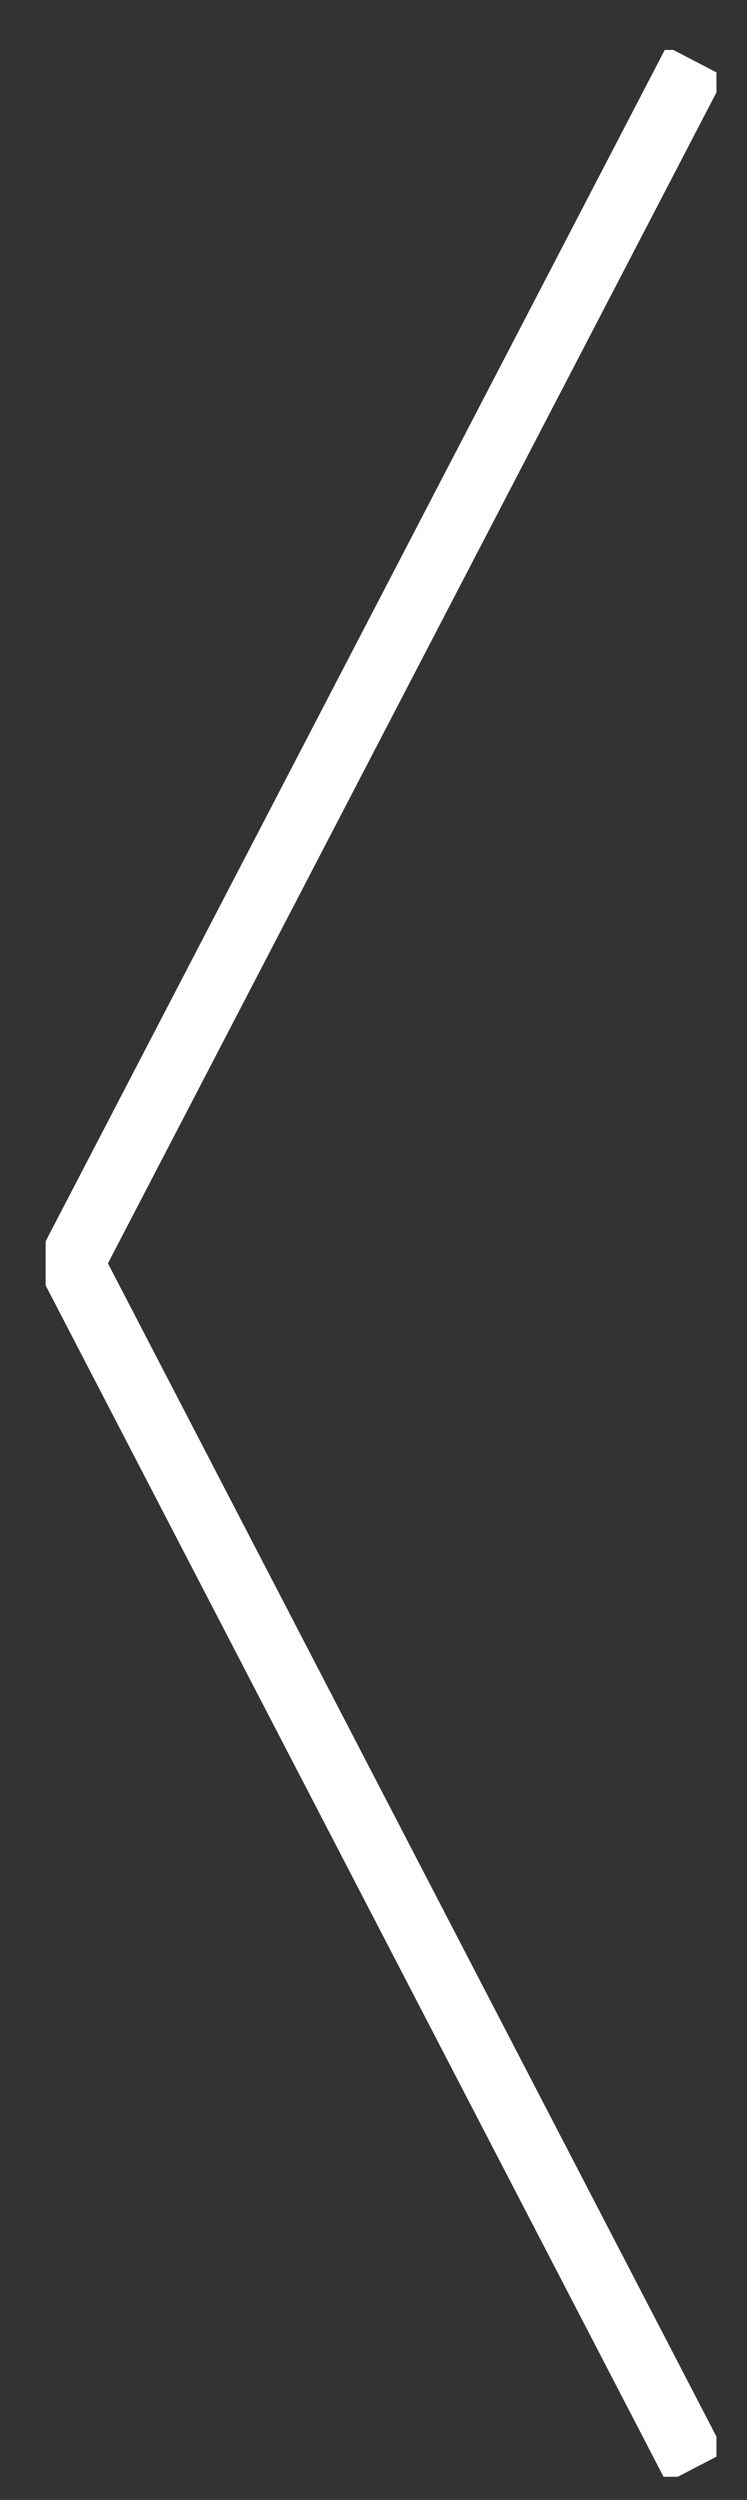 <?xml version="1.0" encoding="utf-8"?>
<!-- Generator: Adobe Illustrator 15.1.0, SVG Export Plug-In . SVG Version: 6.00 Build 0)  -->
<!DOCTYPE svg PUBLIC "-//W3C//DTD SVG 1.1//EN" "http://www.w3.org/Graphics/SVG/1.1/DTD/svg11.dtd">
<svg version="1.1" id="Ebene_1" xmlns:x="http://ns.adobe.com/Extensibility/1.0/" xmlns:i="http://ns.adobe.com/AdobeIllustrator/10.0/" xmlns:graph="http://ns.adobe.com/Graphs/1.0/"
	 xmlns="http://www.w3.org/2000/svg" xmlns:xlink="http://www.w3.org/1999/xlink" x="0px" y="0px" width="22.833px"
	 height="76.333px" viewBox="310.14 376.112 22.833 76.333" enable-background="new 310.14 376.112 22.833 76.333"
	 xml:space="preserve">
<rect x="310.14" y="376.112" width="22.833" height="76.333" fill="#333333" stroke="none"/>
<g>
	<g>
		<defs>
			<polygon id="SVGID_1_" points="312.312,414.687 331.402,451.455 331.402,377.991 			"/>
		</defs>
		<clipPath id="SVGID_2_">
			<use xlink:href="#SVGID_1_"  overflow="visible"/>
		</clipPath>
		<polyline clip-path="url(#SVGID_2_)" fill="none" stroke="#696969" points="331.402,377.991 312.312,414.687 331.402,451.455 		
			"/>
	</g>
</g>
<g>
	<g>
		<defs>
			<rect id="SVGID_3_" x="311.535" y="377.637" width="20.504" height="74.101"/>
		</defs>
		<clipPath id="SVGID_4_">
			<use xlink:href="#SVGID_3_"  overflow="visible"/>
		</clipPath>
		<polyline clip-path="url(#SVGID_4_)" fill="none" stroke="#FFFFFF" stroke-width="2" points="331.402,377.991 312.312,414.687 
			331.402,451.455 		"/>
	</g>
</g>
</svg>

